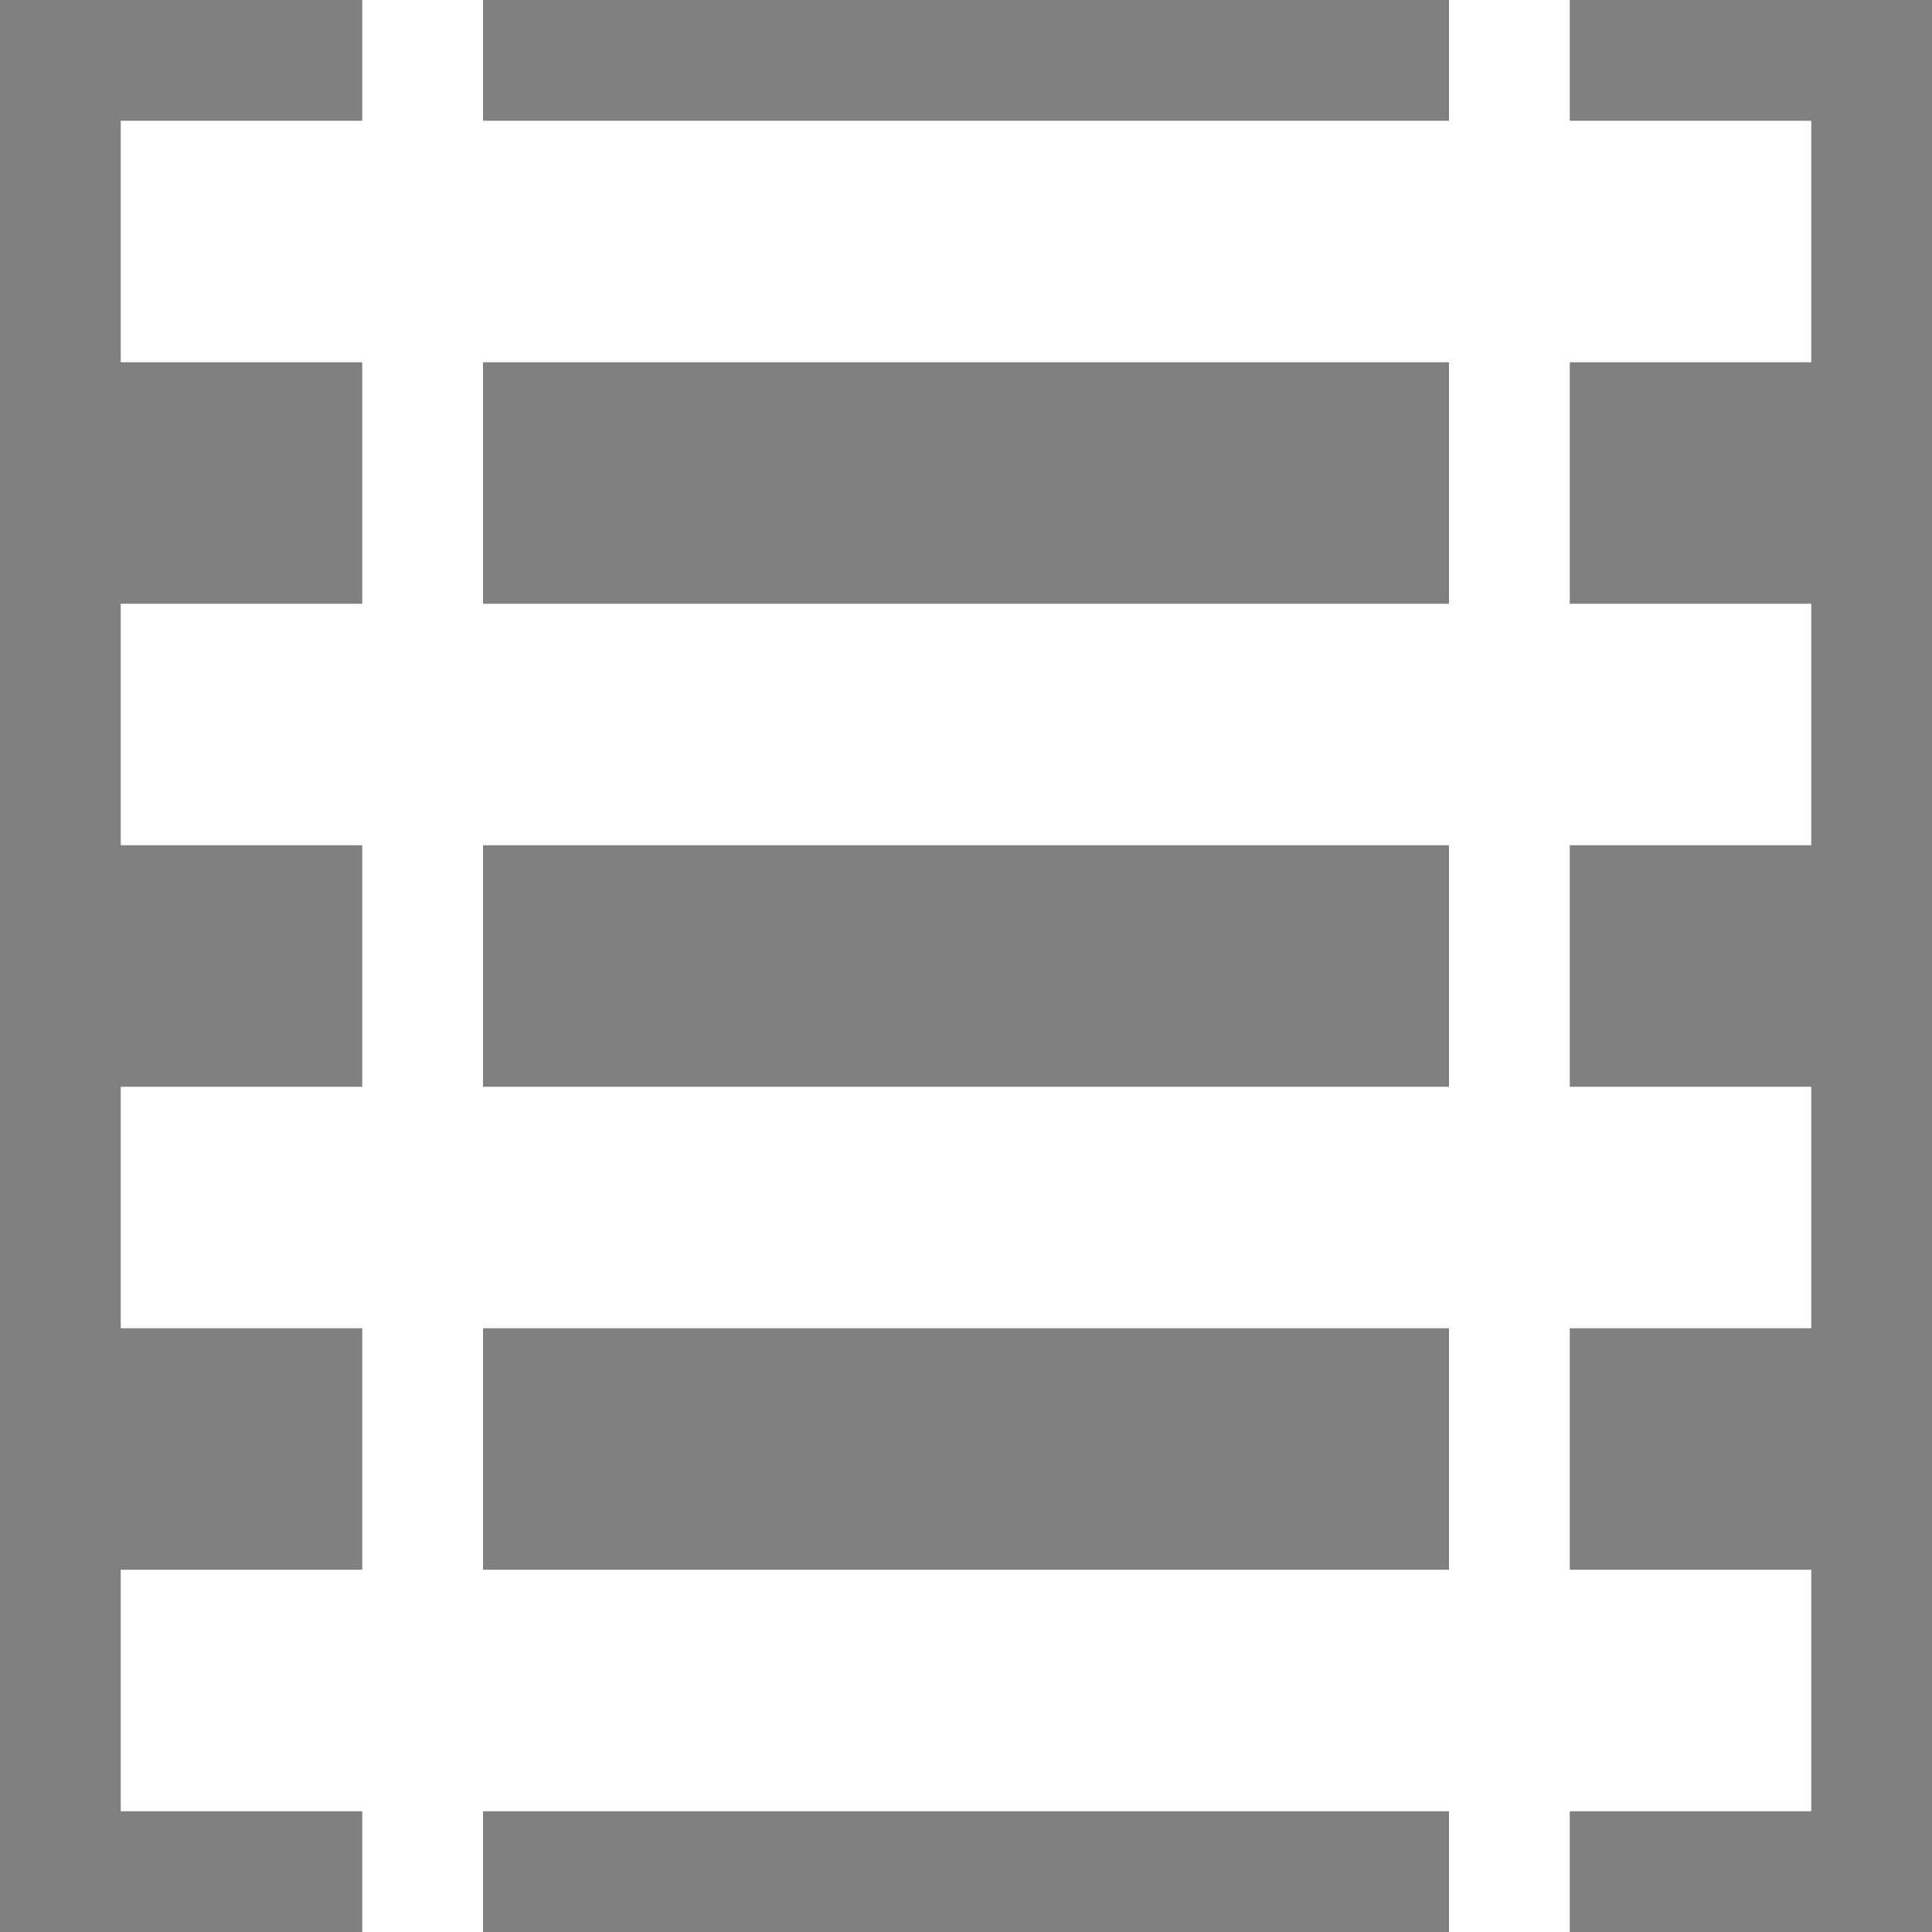 <?xml version="1.0" encoding="UTF-8" standalone="no"?>
<!-- Created with Inkscape (http://www.inkscape.org/) -->

<svg
   xmlns:dc="http://purl.org/dc/elements/1.1/"
   xmlns:cc="http://creativecommons.org/ns#"
   xmlns:rdf="http://www.w3.org/1999/02/22-rdf-syntax-ns#"
   xmlns:svg="http://www.w3.org/2000/svg"
   xmlns="http://www.w3.org/2000/svg"
   xmlns:sodipodi="http://sodipodi.sourceforge.net/DTD/sodipodi-0.dtd"
   xmlns:inkscape="http://www.inkscape.org/namespaces/inkscape"
   width="16"
   height="16"
   viewBox="0 0 16 16"
   id="svg4264"
   version="1.1"
   inkscape:version="0.91 r13725"
   sodipodi:docname="railway_abandoned_rail.svg">
  <defs
     id="defs4266">
    <pattern
       y="0"
       x="0"
       height="6"
       width="6"
       patternUnits="userSpaceOnUse"
       id="EMFhbasepattern" />
  </defs>
  <sodipodi:namedview
     id="base"
     pagecolor="#ffffff"
     bordercolor="#666666"
     borderopacity="1.0"
     inkscape:pageopacity="0.0"
     inkscape:pageshadow="2"
     inkscape:zoom="32"
     inkscape:cx="4.5472704"
     inkscape:cy="5.4108116"
     inkscape:document-units="px"
     inkscape:current-layer="layer1"
     showgrid="true"
     units="px"
     inkscape:snap-bbox="true"
     inkscape:bbox-paths="true"
     inkscape:bbox-nodes="true"
     inkscape:snap-bbox-edge-midpoints="false"
     inkscape:snap-bbox-midpoints="false">
    <inkscape:grid
       type="xygrid"
       id="grid4137" />
  </sodipodi:namedview>
  <g
     inkscape:label="Camada 1"
     inkscape:groupmode="layer"
     id="layer1"
     transform="translate(0,-1036.362)">
    <rect
       style="opacity:1;fill:#ffffff;fill-opacity:1;stroke:none;stroke-width:0.75;stroke-linecap:round;stroke-linejoin:miter;stroke-miterlimit:4;stroke-dasharray:none;stroke-opacity:1"
       id="rect4142"
       width="16"
       height="16"
       x="-4.7683722e-007"
       y="1036.362" />
    <path
       style="fill:#808080;fill-rule:evenodd;stroke:none;stroke-width:1px;stroke-linecap:butt;stroke-linejoin:miter;stroke-opacity:1;fill-opacity:1"
       d="m 3,1036.362 -3,0 0,16 3,0 0,-1 -2,0 0,-2 2,0 0,-2 -2,0 0,-2 2,0 0,-2 -2,0 0,-2 2,0 0,-2 -2,0 0,-2 2,0 0,-1 z"
       id="path4714"
       inkscape:connector-curvature="0" />
    <path
       style="fill:#808080;fill-rule:evenodd;stroke:none;stroke-width:1px;stroke-linecap:butt;stroke-linejoin:miter;stroke-opacity:1;fill-opacity:1"
       d="m 13,1036.362 3,0 0,16 -3,0 0,-1 2,0 0,-2 -2,0 0,-2 2,0 0,-2 -2,0 0,-2 2,0 0,-2 -2,0 0,-2 2,0 0,-2 -2,0 0,-1 z"
       id="path4714-4"
       inkscape:connector-curvature="0" />
    <rect
       style="fill:#808080;fill-opacity:1;stroke:none;stroke-width:0.3;stroke-linecap:round;stroke-linejoin:round;stroke-miterlimit:4;stroke-dasharray:none;stroke-opacity:1"
       id="rect4731"
       width="8"
       height="1"
       x="4"
       y="1036.362" />
    <rect
       style="fill:#808080;fill-opacity:1;stroke:none;stroke-width:0.3;stroke-linecap:round;stroke-linejoin:round;stroke-miterlimit:4;stroke-dasharray:none;stroke-opacity:1"
       id="rect4733"
       width="8"
       height="2"
       x="4"
       y="1039.362" />
    <rect
       style="fill:#808080;fill-opacity:1;stroke:none;stroke-width:0.3;stroke-linecap:round;stroke-linejoin:round;stroke-miterlimit:4;stroke-dasharray:none;stroke-opacity:1"
       id="rect4735"
       width="8"
       height="2"
       x="4"
       y="1043.362" />
    <rect
       style="fill:#808080;fill-opacity:1;stroke:none;stroke-width:0.3;stroke-linecap:round;stroke-linejoin:round;stroke-miterlimit:4;stroke-dasharray:none;stroke-opacity:1"
       id="rect4737"
       width="8"
       height="2"
       x="4"
       y="1047.362" />
    <rect
       style="fill:#808080;fill-opacity:1;stroke:none;stroke-width:0.3;stroke-linecap:round;stroke-linejoin:round;stroke-miterlimit:4;stroke-dasharray:none;stroke-opacity:1"
       id="rect4739"
       width="8"
       height="1"
       x="4"
       y="1051.362" />
  </g>
</svg>
